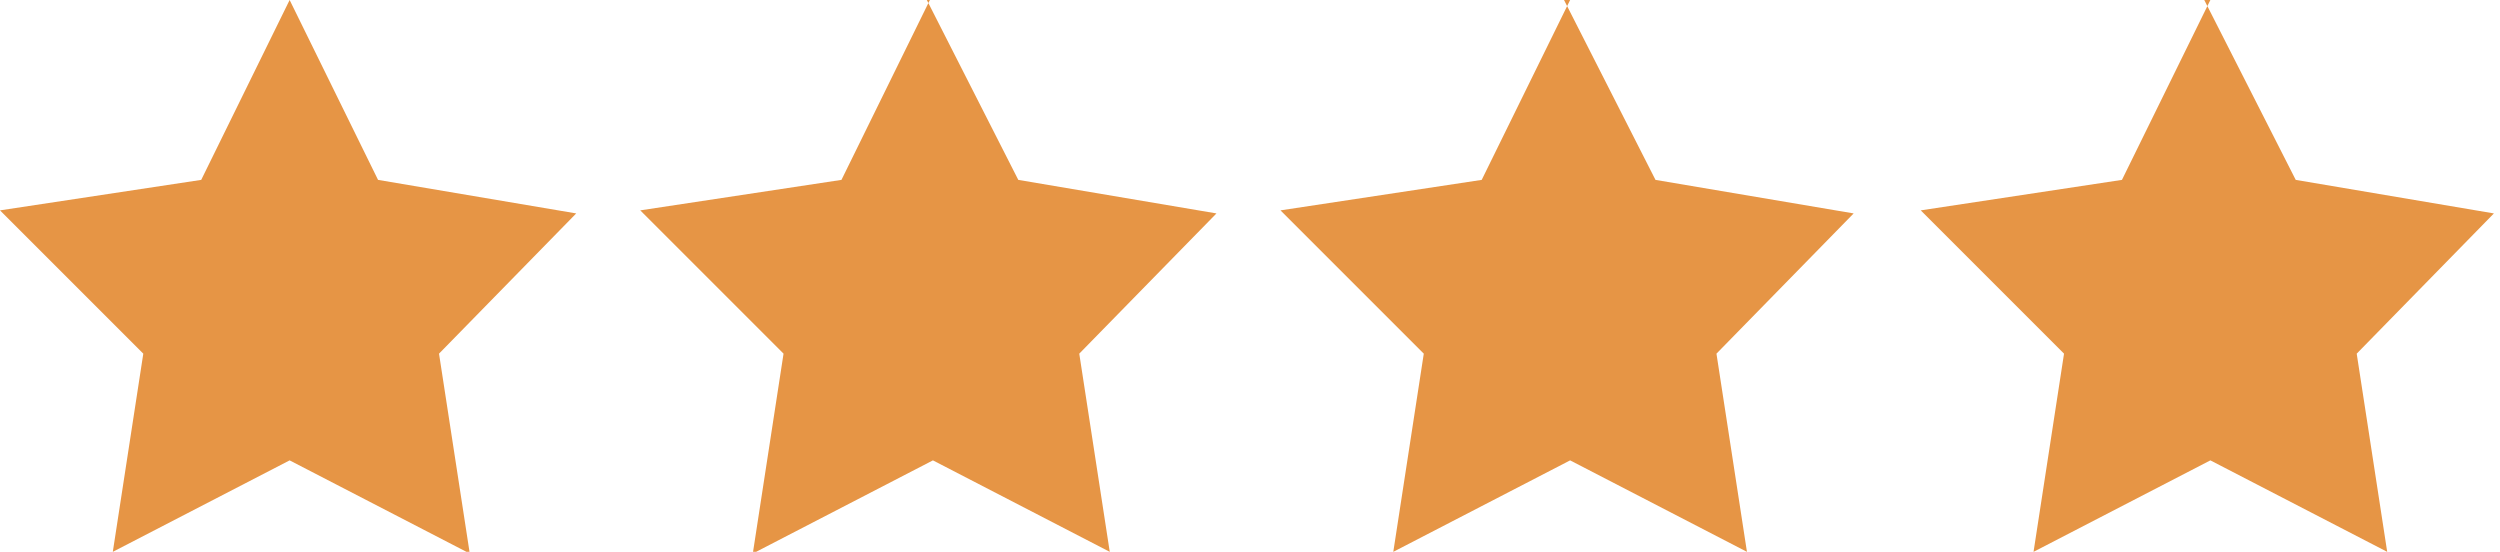 <?xml version="1.0" encoding="UTF-8"?>
<svg id="_4star" xmlns="http://www.w3.org/2000/svg" version="1.1" viewBox="0 0 82 18.1">
  <!-- Generator: Adobe Illustrator 29.5.1, SVG Export Plug-In . SVG Version: 2.1.0 Build 141)  -->
  <defs>
    <style>
      .st0 {
        fill: #e69545;
      }
    </style>
  </defs>
  <path id="_5star" class="st0" d="M9.5,0h0l-2.9,5.9L0,6.9h0c0,0,4.7,4.7,4.7,4.7l-1,6.5h0l5.8-3,5.8,3h.1l-1-6.5,4.5-4.6h0c0,0-6.5-1.1-6.5-1.1L9.5,0Z"/>
  <path id="_5star-2" class="st0" d="M30.5,0h0l-2.9,5.9-6.6,1h0c0,0,4.7,4.7,4.7,4.7l-1,6.5h.1l5.8-3,5.8,3h0l-1-6.5,4.5-4.6h0c0,0-6.5-1.1-6.5-1.1l-3-5.9Z"/>
  <path id="_5star-3" class="st0" d="M51.5,0h0l-2.9,5.9-6.6,1h0c0,0,4.7,4.7,4.7,4.7l-1,6.5h0l5.8-3,5.8,3h0l-1-6.5,4.5-4.6h0c0,0-6.5-1.1-6.5-1.1l-3-5.9Z"/>
  <path id="_5star-4" class="st0" d="M72.5,0h0l-2.9,5.9-6.6,1h0c0,0,4.7,4.7,4.7,4.7l-1,6.5h0l5.8-3,5.8,3h0l-1-6.5,4.5-4.6h0c0,0-6.5-1.1-6.5-1.1l-3-5.9Z"/>
</svg>
